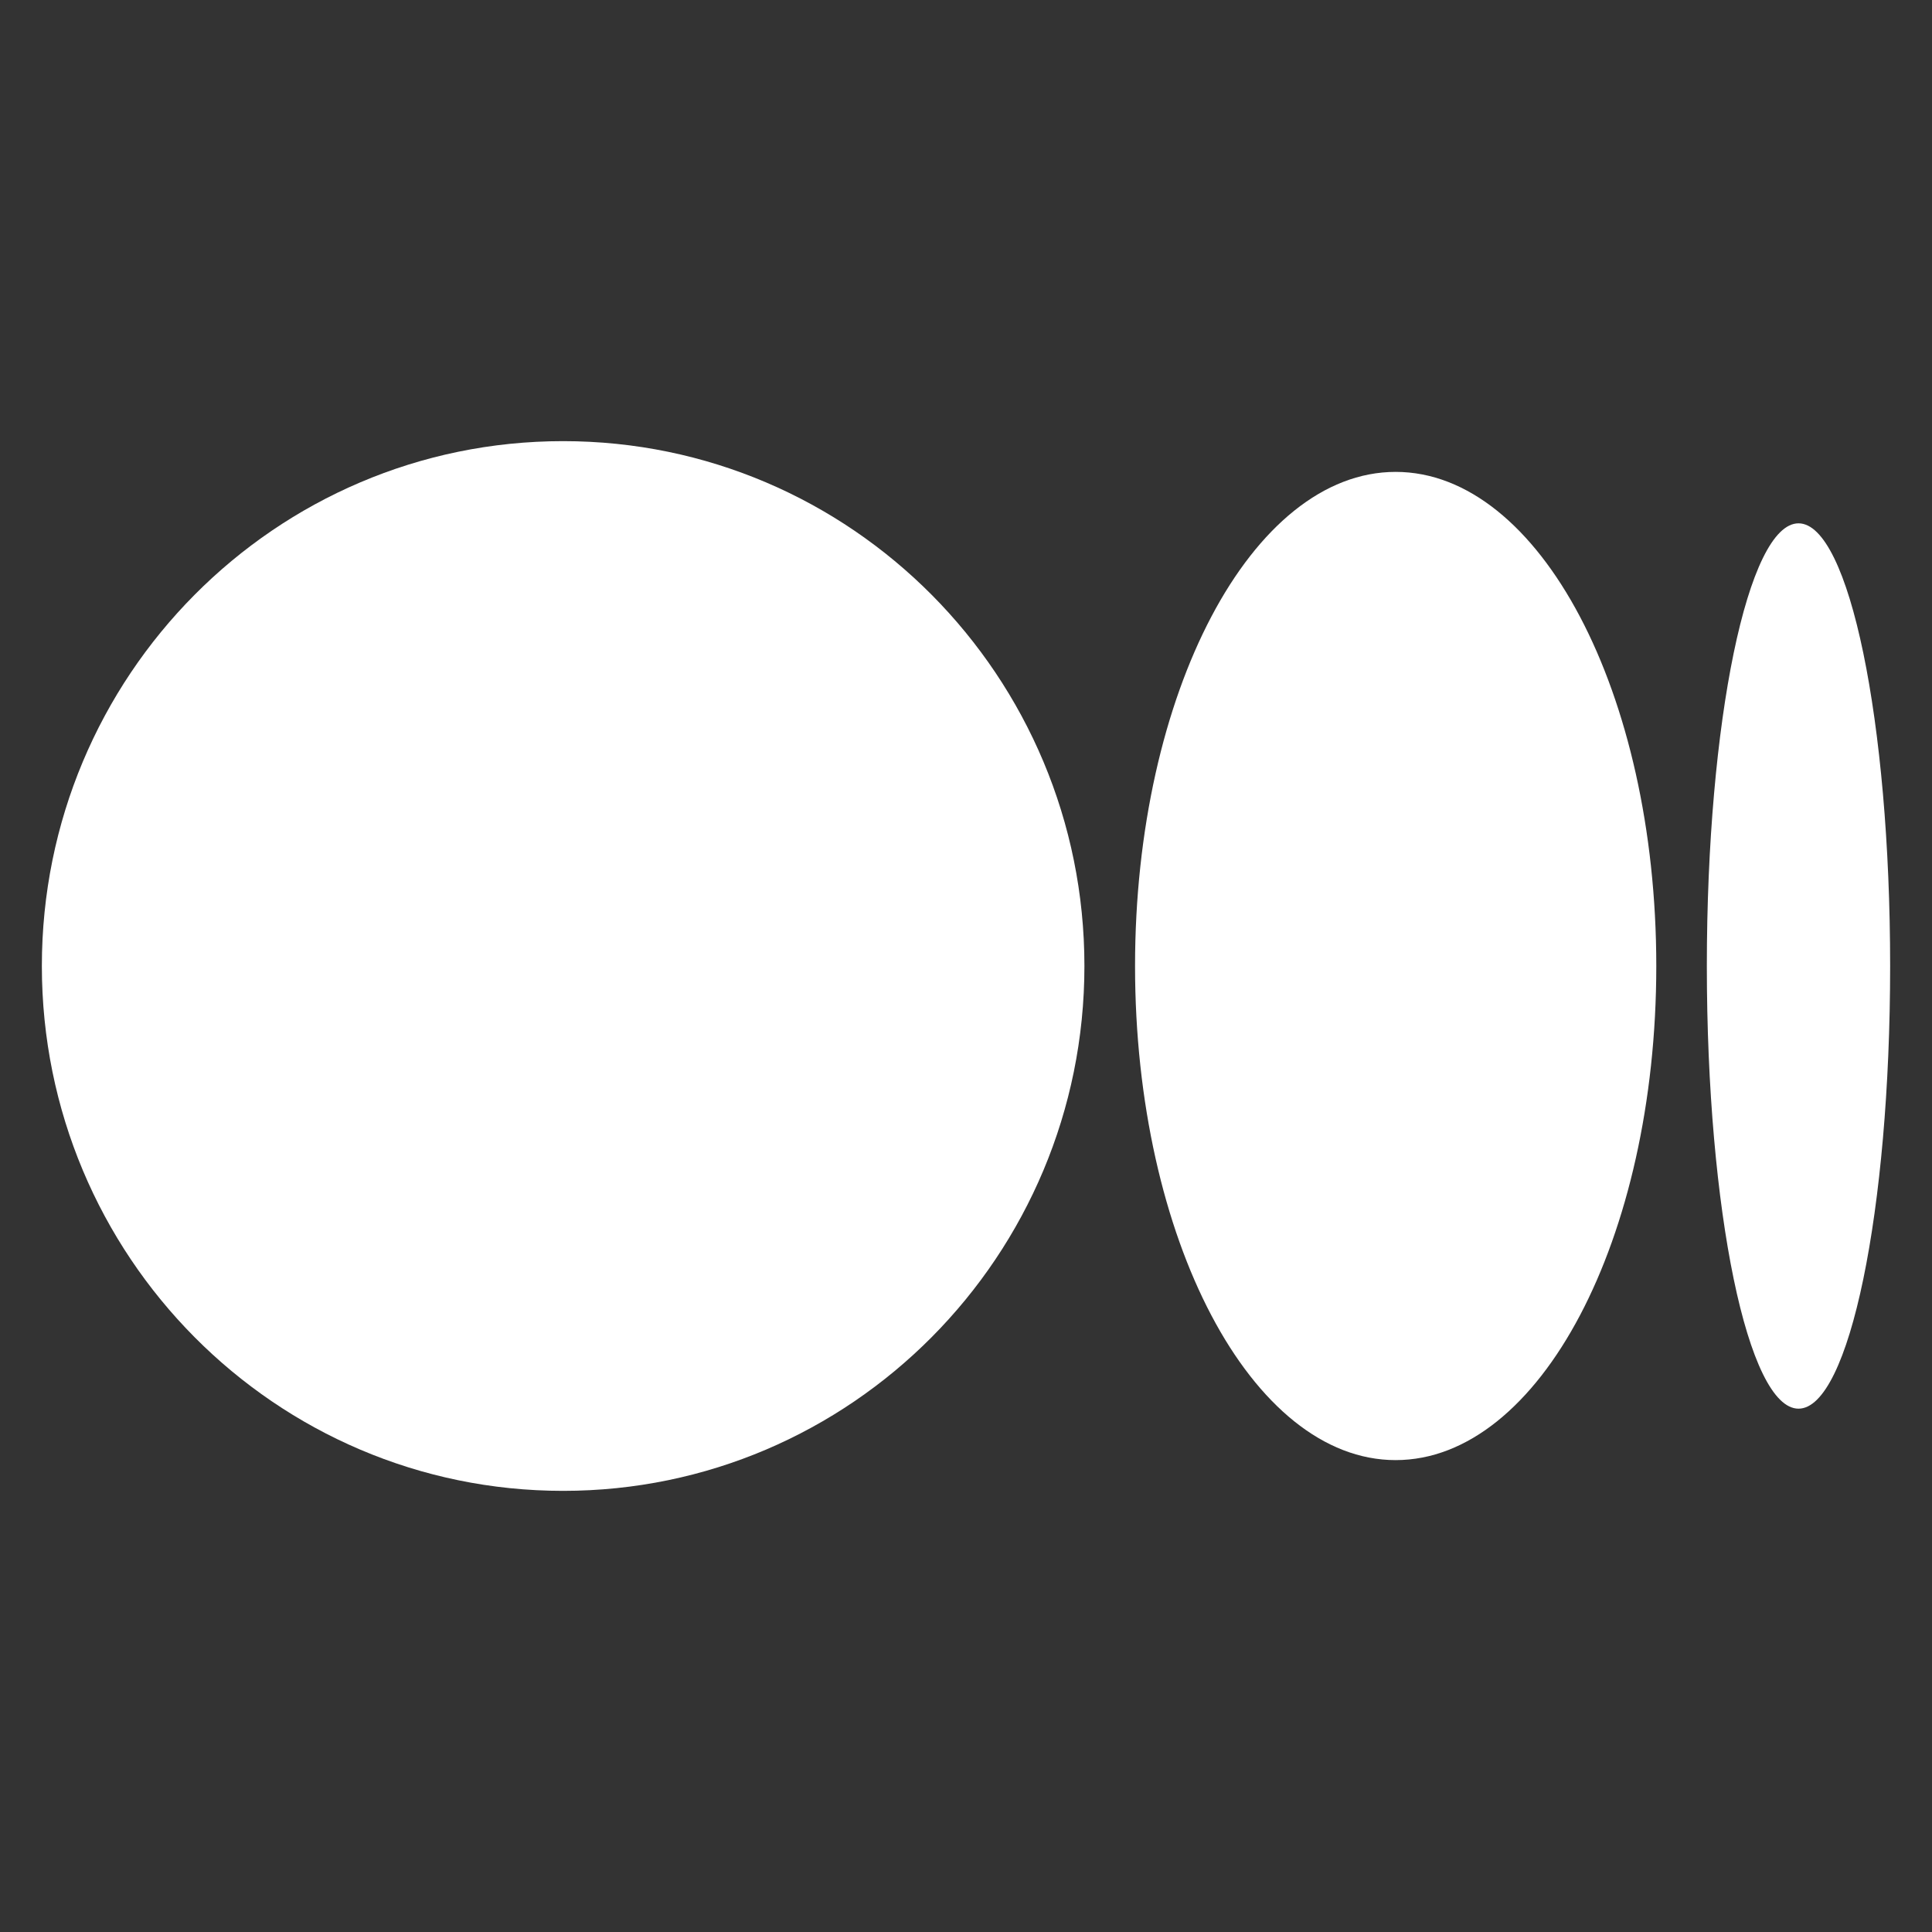 <?xml version="1.0" encoding="UTF-8"?> <svg xmlns="http://www.w3.org/2000/svg" width="24" height="24" viewBox="0 0 24 24" fill="none"><rect x="0" y="0" width="24" height="24" fill="#333333" stroke="none"/><path d="M13.471 12C13.471 15.601 10.571 18.52 6.995 18.52C3.419 18.52 0.52 15.601 0.52 12C0.52 8.399 3.419 5.48 6.995 5.48C10.572 5.48 13.471 8.399 13.471 12Z" fill="white"></path><path d="M20.575 12C20.575 15.389 19.126 18.138 17.337 18.138C15.549 18.138 14.1 15.389 14.1 12C14.1 8.611 15.549 5.862 17.337 5.862C19.125 5.862 20.575 8.61 20.575 12Z" fill="white"></path><path d="M23.48 12C23.48 15.036 22.971 17.499 22.342 17.499C21.713 17.499 21.203 15.037 21.203 12C21.203 8.964 21.713 6.501 22.342 6.501C22.97 6.501 23.48 8.963 23.48 12Z" fill="white"></path></svg> 